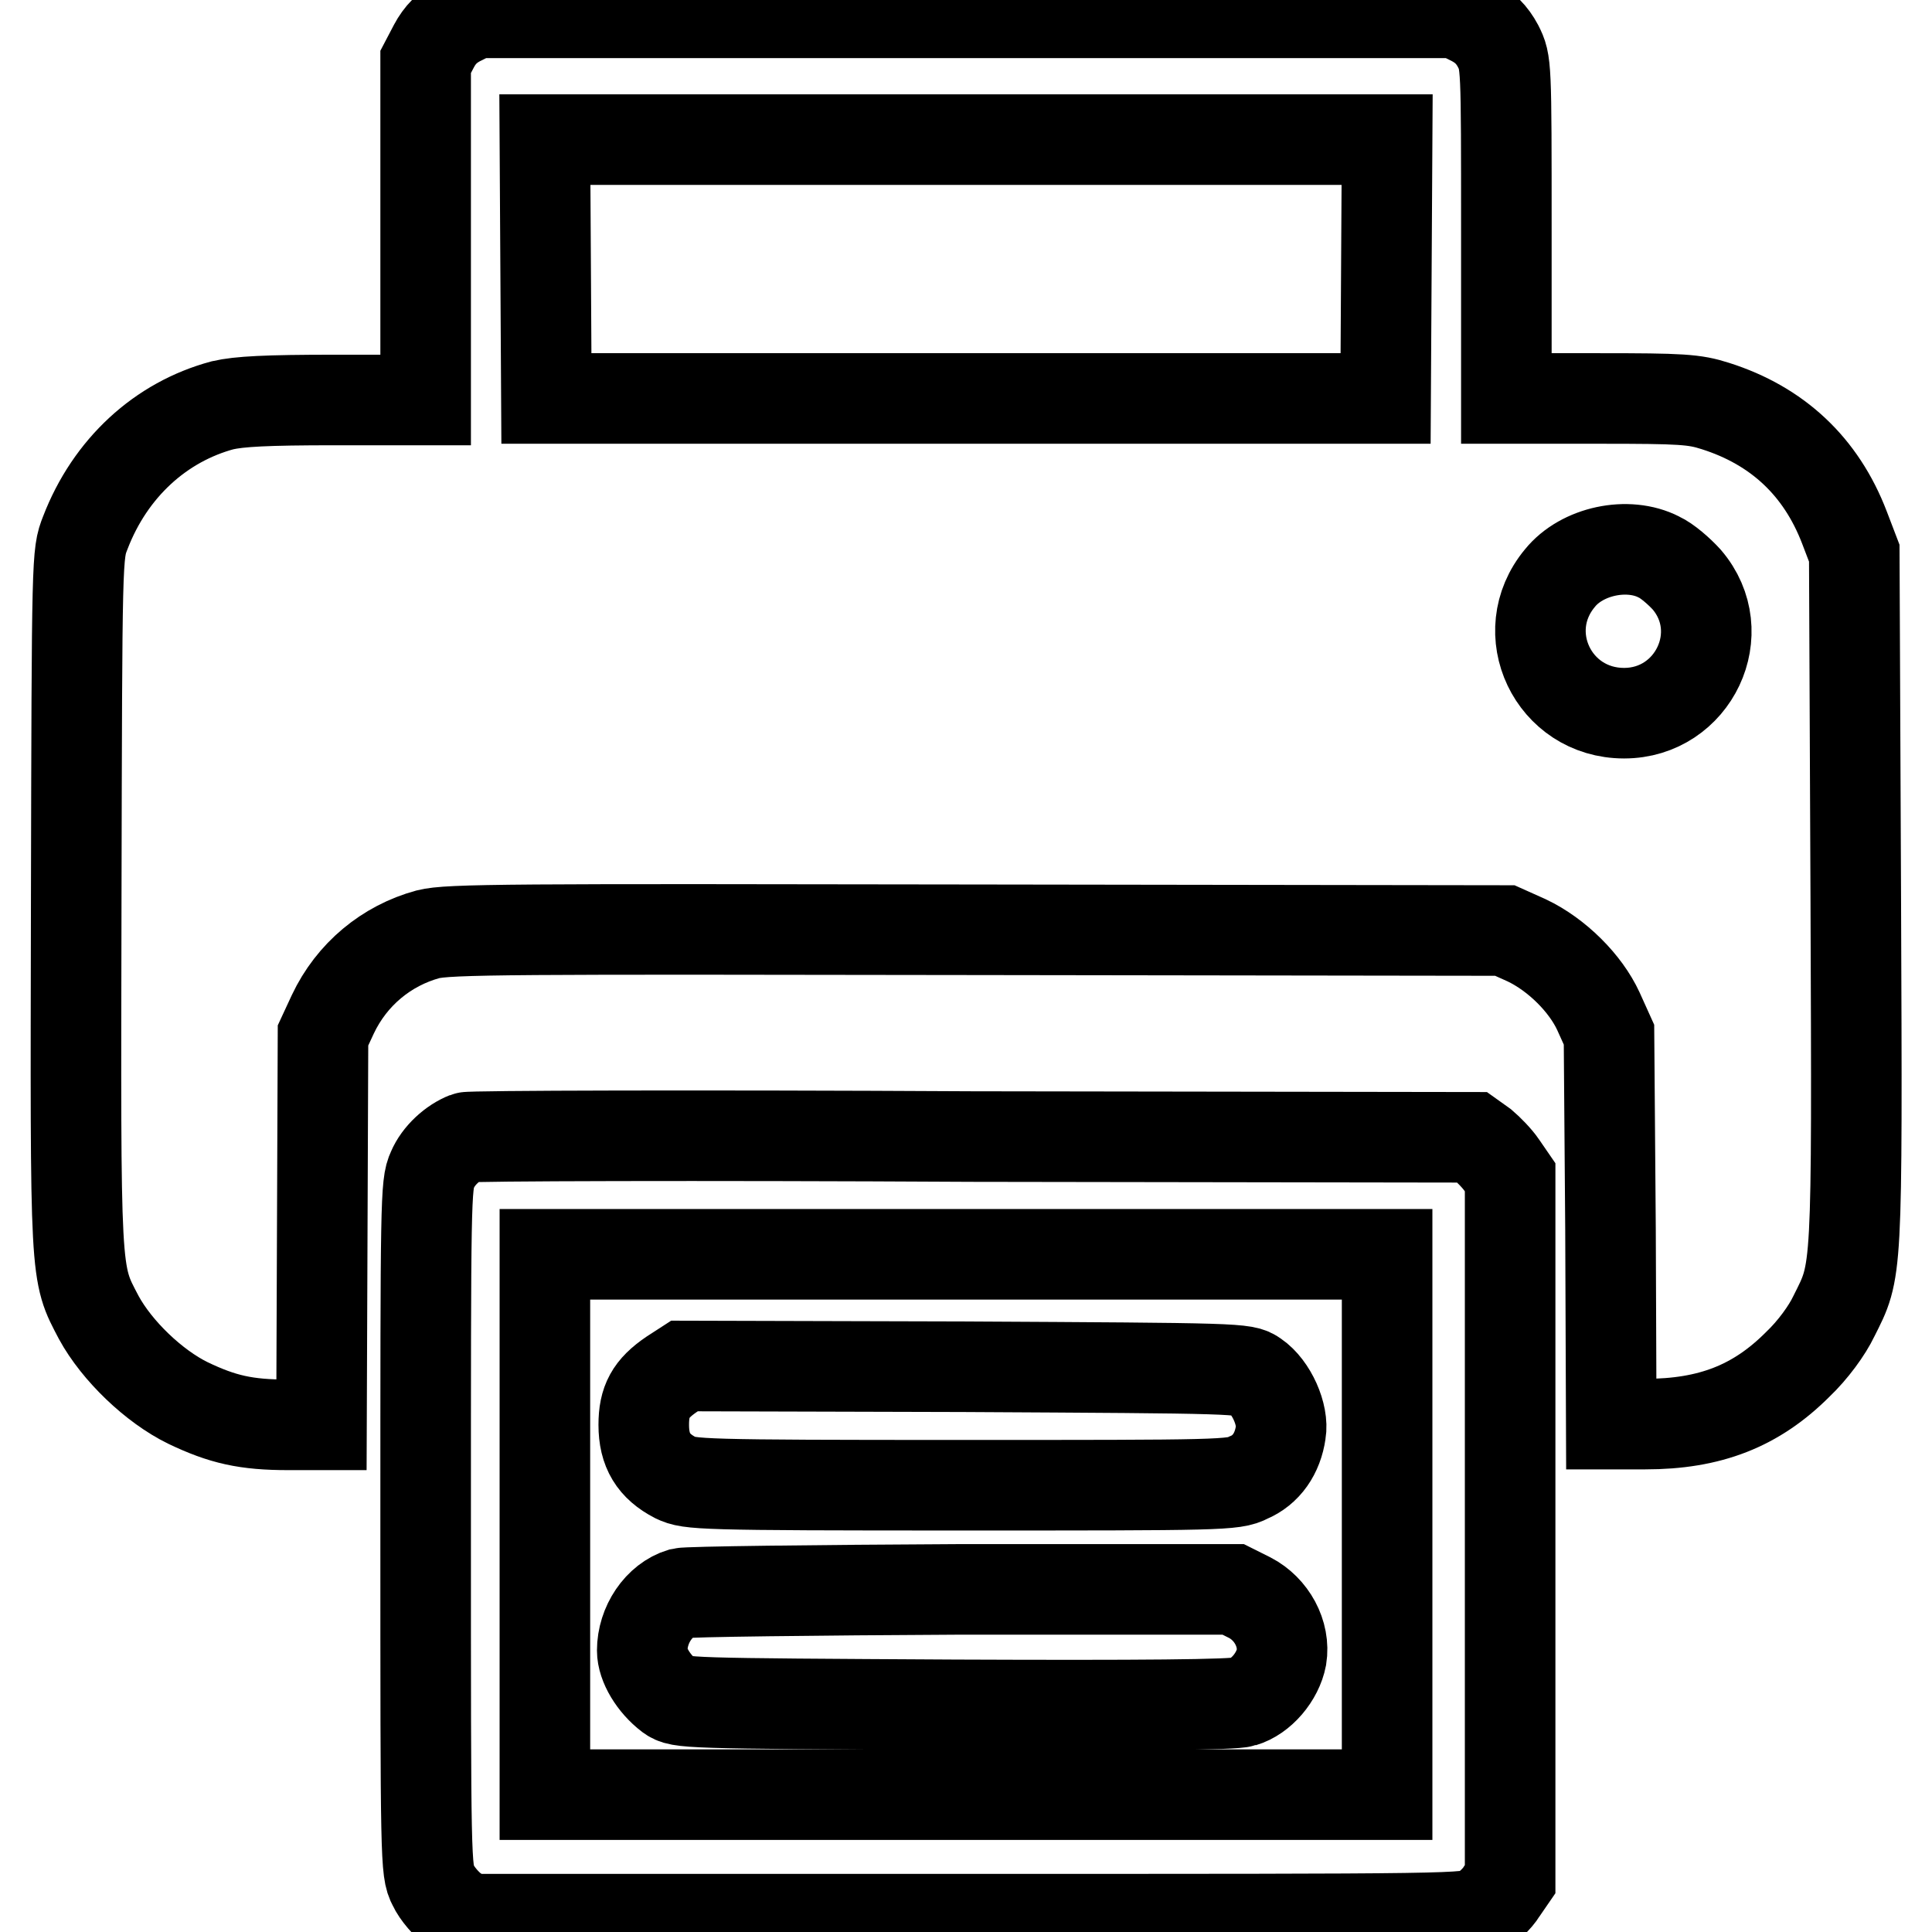 <?xml version="1.0" encoding="utf-8"?>
<!-- Svg Vector Icons : http://www.onlinewebfonts.com/icon -->
<!DOCTYPE svg PUBLIC "-//W3C//DTD SVG 1.1//EN" "http://www.w3.org/Graphics/SVG/1.1/DTD/svg11.dtd">
<svg version="1.1" xmlns="http://www.w3.org/2000/svg" xmlns:xlink="http://www.w3.org/1999/xlink" x="0px" y="0px" viewBox="0 0 256 256" enable-background="new 0 0 256 256" xml:space="preserve">
<g><g><g><path stroke-width="12" fill-opacity="0" stroke="#000000"  d="M60.8,2.8c-1.5,0.8-2.5,1.8-3.3,3.3l-1.1,2.1v22.4V53h-12c-9.2,0-12.7,0.2-14.9,0.7c-8.2,2.2-14.9,8.3-18.2,16.9c-1.1,2.8-1.1,2.9-1.2,48.6c-0.1,50.6-0.2,49.3,3,55.4c2.4,4.4,7.3,9.1,11.8,11.3c4.6,2.2,7.7,2.9,13.3,2.9h4.4l0.1-25.8l0.1-25.8l1.3-2.8c2.5-5.3,7.1-9.1,12.6-10.6c2.7-0.7,11.1-0.7,72.9-0.6l69.8,0.1l2.9,1.3c4,1.9,7.8,5.7,9.5,9.4l1.4,3.1l0.2,25.8l0.1,25.8h4.5c8.6,0,14.7-2.4,20.2-7.9c2-1.9,3.9-4.5,4.8-6.4c3.1-6.2,3.1-4.8,2.9-55.3l-0.2-45.8l-1.3-3.4c-3.1-8.1-8.9-13.5-17.1-16.1c-2.8-0.9-4.5-1-15.4-1h-12.3V30.7c0-22.4,0-22.4-1.1-24.6c-0.8-1.5-1.8-2.5-3.3-3.3L193,1.7h-65H63L60.8,2.8z M183.7,35.6l-0.1,17.2H128H72.4l-0.1-17.2l-0.1-17.1H128h55.8L183.7,35.6z M219.8,73.8c1.1,0.5,2.7,1.9,3.7,3c6,7,0.9,17.7-8.3,17.7c-9.4,0-14.5-10.7-8.5-17.9C209.6,73,215.7,71.7,219.8,73.8z"/><path stroke-width="12" fill-opacity="0" stroke="#000000"  d="M61.8,150.7c-1.8,0.7-3.7,2.4-4.5,4.3c-0.9,1.9-0.9,4.2-0.9,47.4c0,44.3,0,45.5,1,47.4c0.5,1.1,1.8,2.6,2.8,3.3l1.8,1.2h66.2c65.9,0,66.2,0,68-1c0.9-0.5,2.2-1.7,2.8-2.7l1.1-1.6v-46.5v-46.5l-1.1-1.6c-0.6-0.9-1.8-2.1-2.5-2.7l-1.4-1l-66.3-0.1C92.4,150.4,62.2,150.5,61.8,150.7z M183.8,202v35.8H128H72.2V202v-35.8H128h55.8V202z"/><path stroke-width="12" fill-opacity="0" stroke="#000000"  d="M89,182.1c-2.8,1.9-3.7,3.6-3.7,6.7c0,3.4,1.3,5.5,4.2,7c1.9,0.9,3,1,37.9,1c34.4,0,36.1,0,38-1c2.4-1,3.9-3.2,4.3-6c0.4-2.3-1.2-6-3.4-7.5c-1.4-1-2-1-38.6-1.2L90.7,181L89,182.1z"/><path stroke-width="12" fill-opacity="0" stroke="#000000"  d="M90.3,211.1c-3,0.9-5.2,4.2-5.2,7.6c0,1.9,1.5,4.4,3.6,6c1.4,1,1.8,1,37.8,1.2c24.6,0.1,37,0,38.2-0.4c2.4-0.7,4.6-3.3,5.1-5.9c0.5-3.1-1.3-6.4-4.2-7.9l-2.2-1.1l-35.9,0C107.8,210.7,91.1,210.9,90.3,211.1z"/></g></g></g>
</svg>